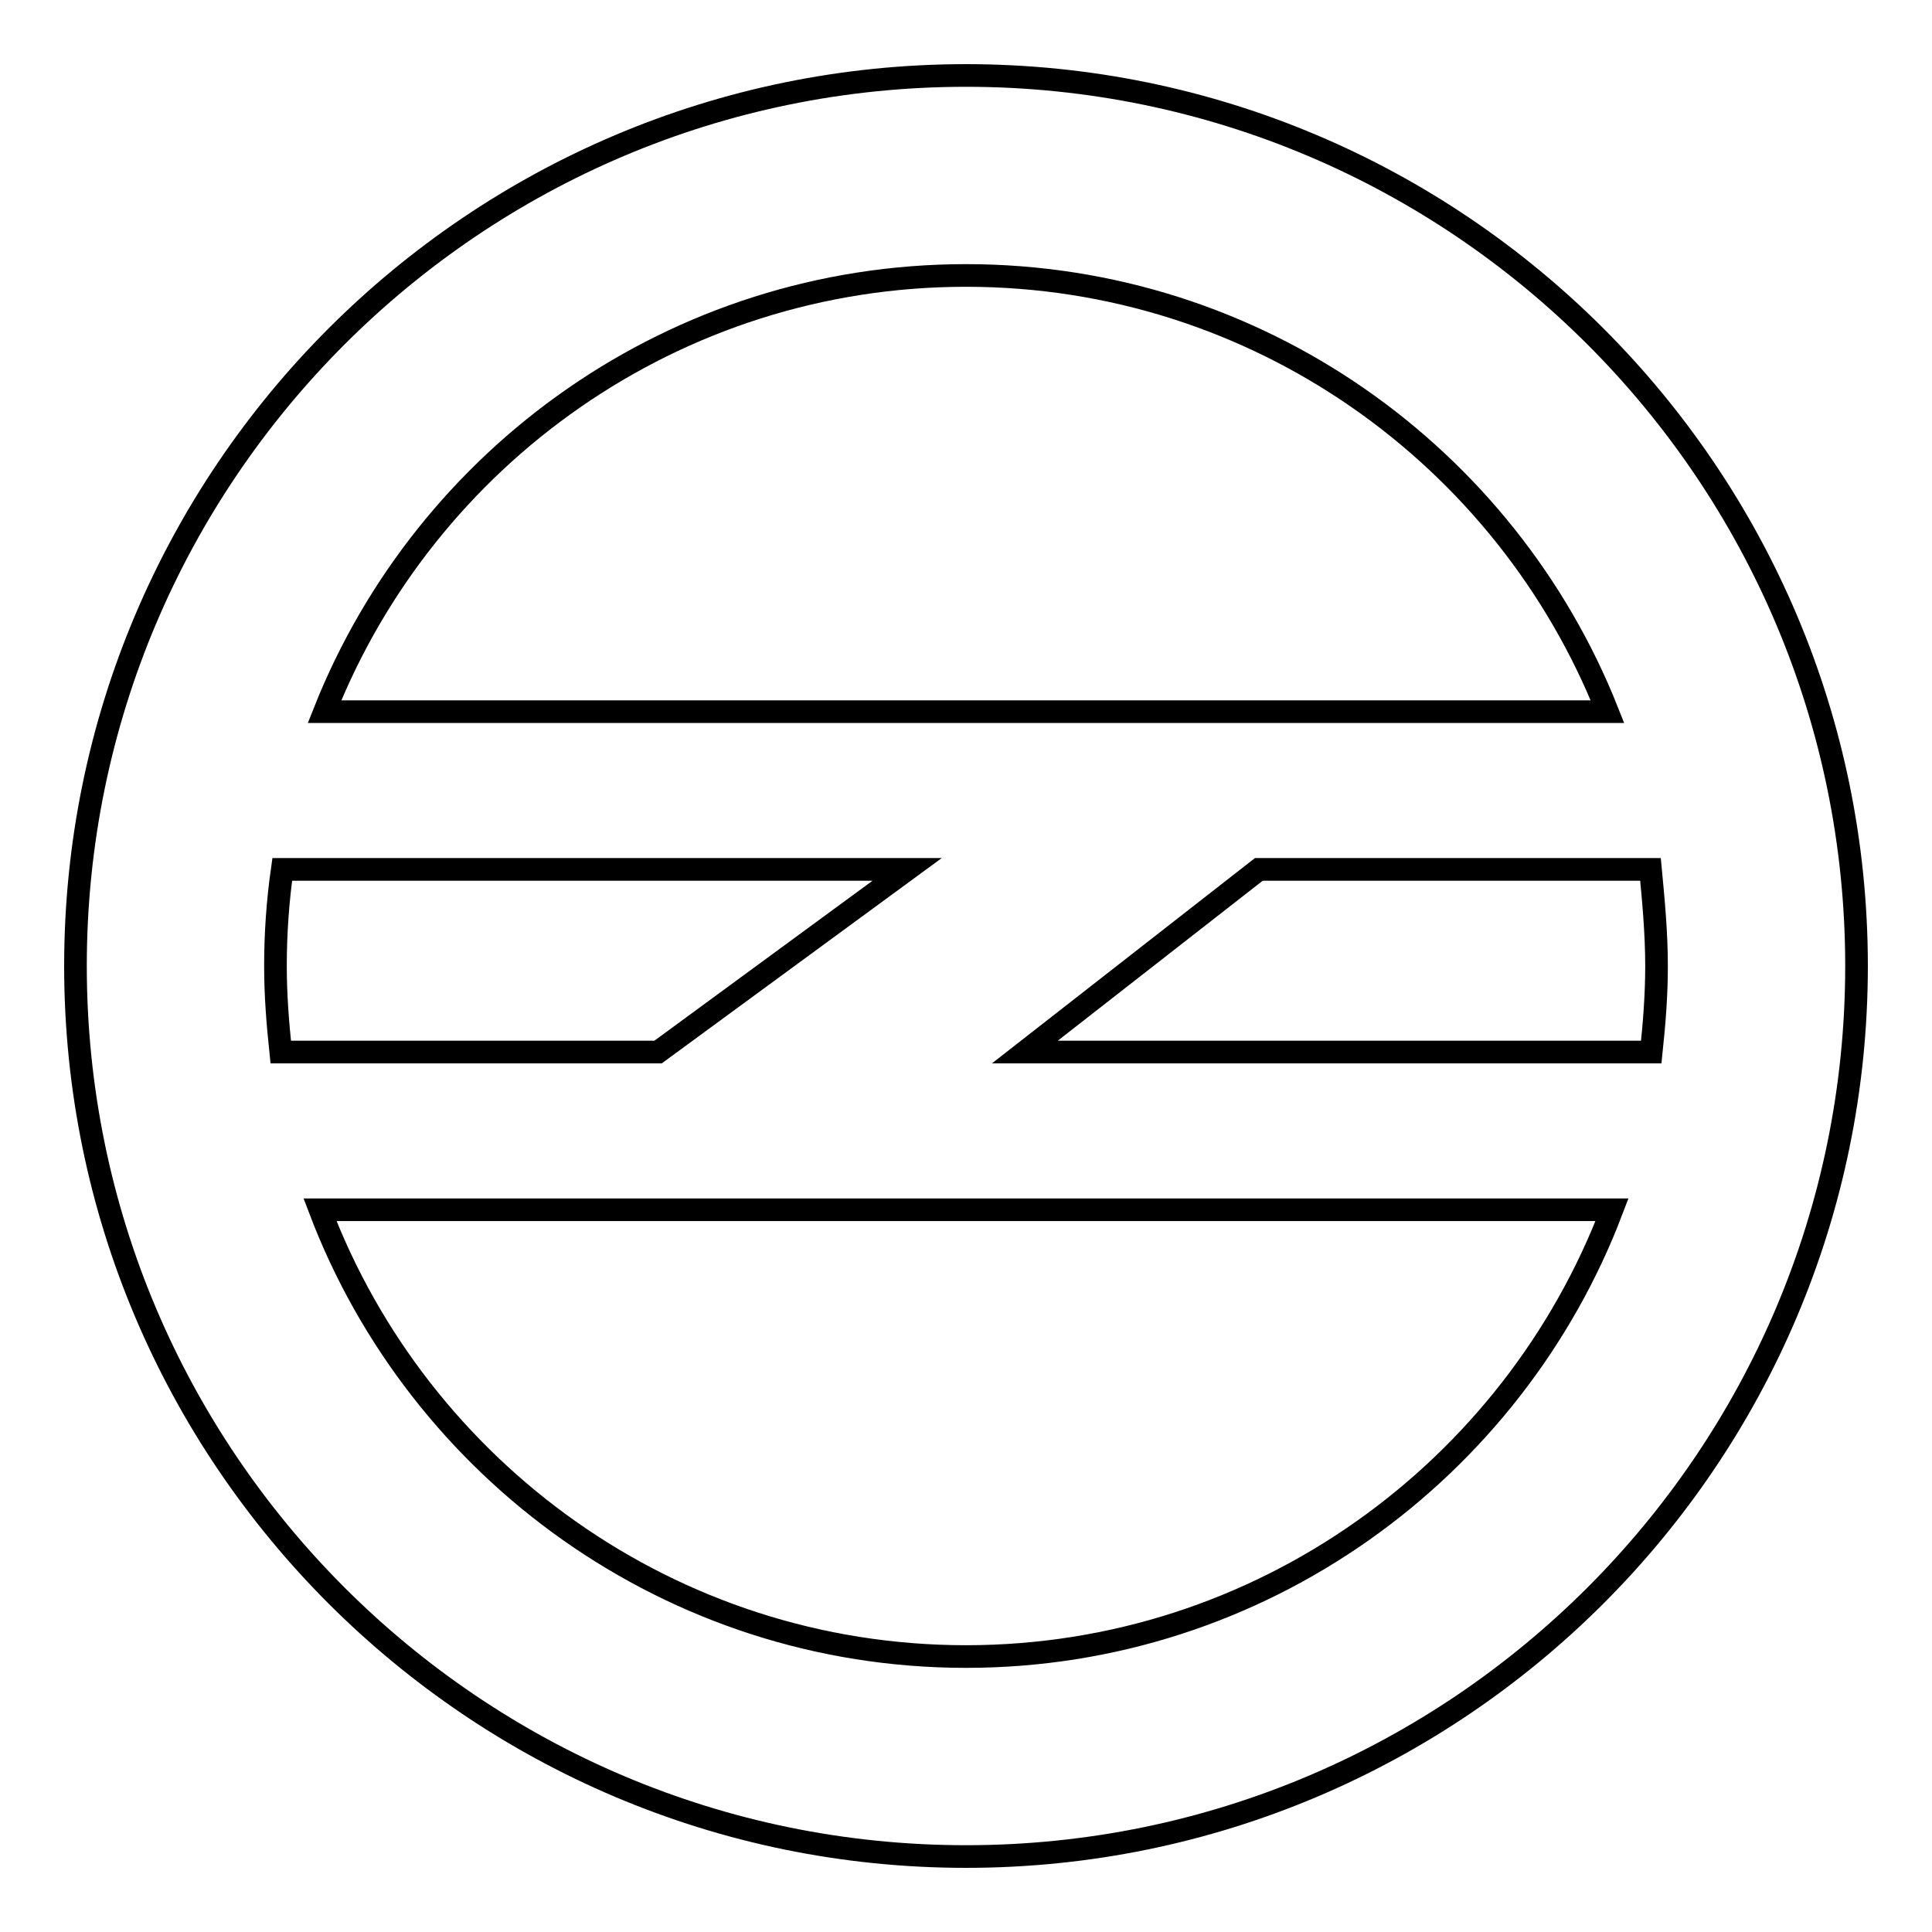 <?xml version="1.0" encoding="utf-8"?>
<!-- Svg Vector Icons : http://www.onlinewebfonts.com/icon -->
<!DOCTYPE svg PUBLIC "-//W3C//DTD SVG 1.1//EN" "http://www.w3.org/Graphics/SVG/1.1/DTD/svg11.dtd">
<svg version="1.1" xmlns="http://www.w3.org/2000/svg" xmlns:xlink="http://www.w3.org/1999/xlink" x="0px" y="0px" viewBox="0 0 256 256" enable-background="new 0 0 256 256" xml:space="preserve">
<g> <path stroke-width="3" fill-opacity="0" stroke="#000000"  d="M128,10C62.9,10,10,62.9,10,128s52.9,118,118,118s118-52.9,118-118S193.1,10,128,10z M128,36.5 c38.6,0,71.6,24,85,57.8H43C56.4,60.5,89.4,36.5,128,36.5z M219.5,128c0,3.9-0.3,7.6-0.7,11.4h-83l31-24.2h51.9 C219.1,119.4,219.5,123.7,219.5,128z M36.5,128c0-4.3,0.3-8.6,0.9-12.8h82.8l-33,24.2h-50C36.8,135.6,36.5,131.9,36.5,128z  M128,219.5c-39.1,0-72.5-24.7-85.6-59.2h171.2C200.5,194.8,167.1,219.5,128,219.5z"/></g>
</svg>